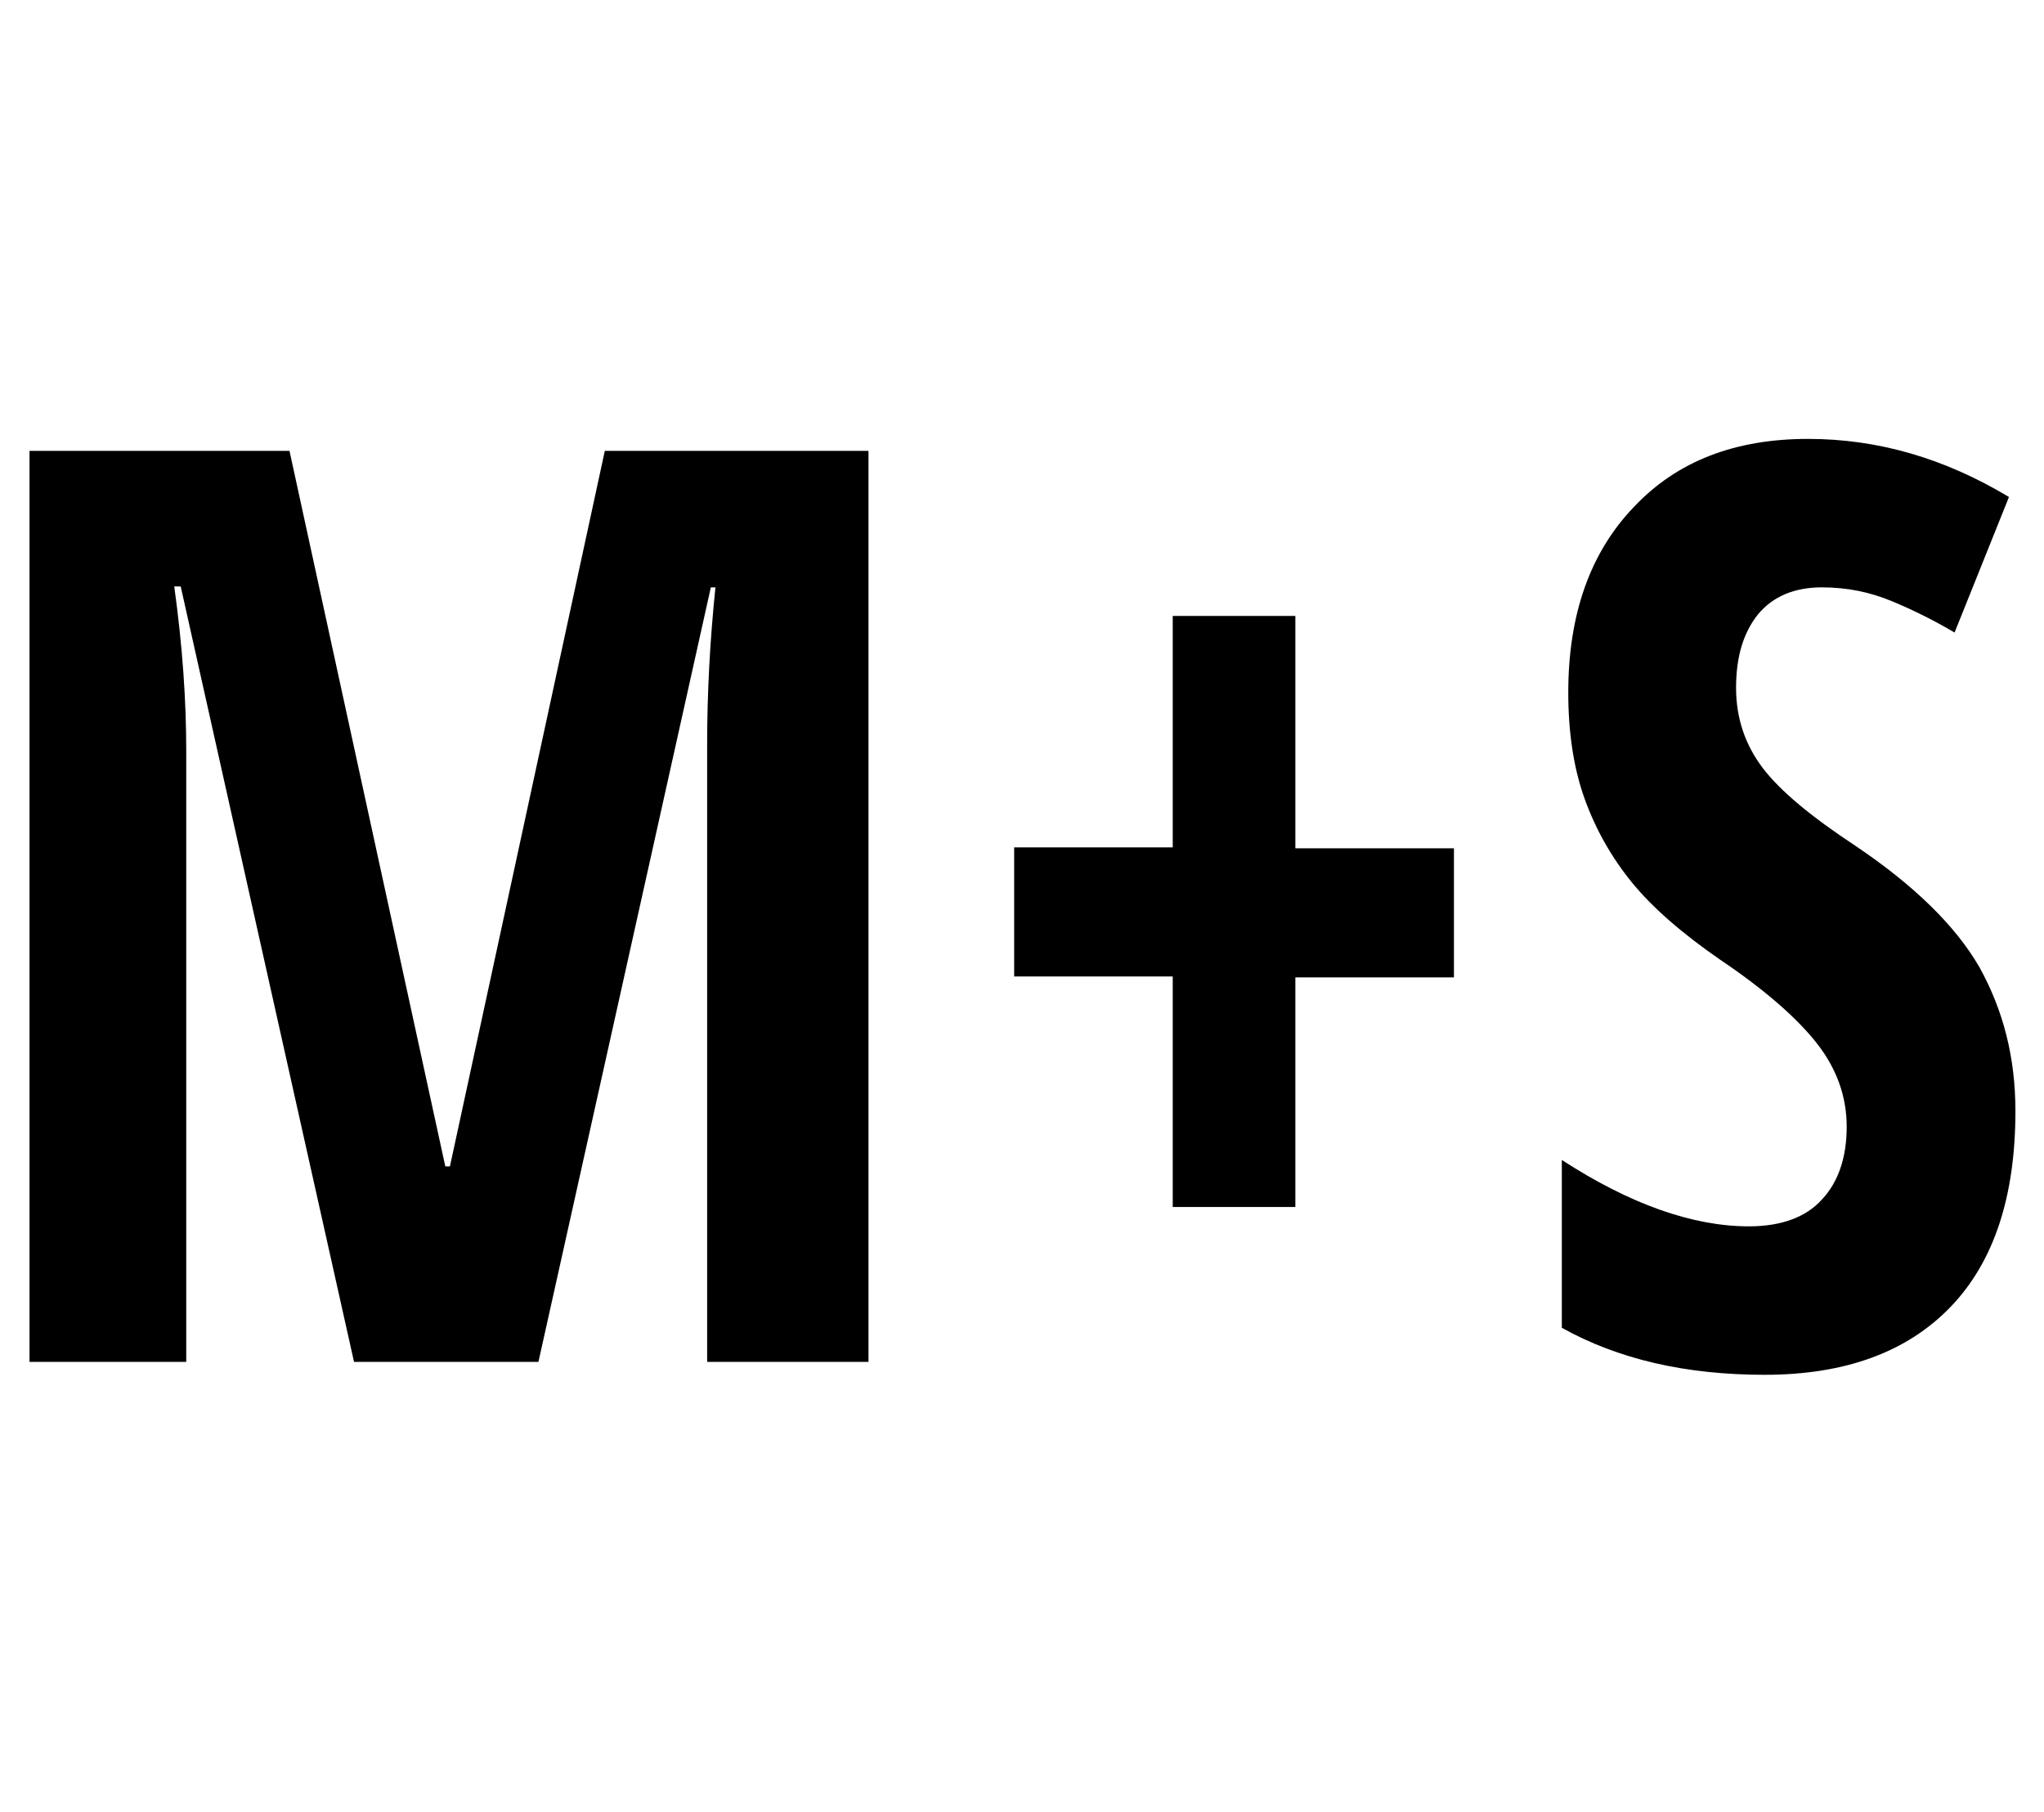 <?xml version="1.0" encoding="utf-8"?>
<!-- Generator: Adobe Illustrator 26.3.1, SVG Export Plug-In . SVG Version: 6.00 Build 0)  -->
<svg version="1.1"
	 id="svg4309" xmlns:sodipodi="http://sodipodi.sourceforge.net/DTD/sodipodi-0.dtd" xmlns:dc="http://purl.org/dc/elements/1.1/" xmlns:svg="http://www.w3.org/2000/svg" xmlns:inkscape="http://www.inkscape.org/namespaces/inkscape" xmlns:cc="http://creativecommons.org/ns#" xmlns:rdf="http://www.w3.org/1999/02/22-rdf-syntax-ns#"
	 xmlns="http://www.w3.org/2000/svg" xmlns:xlink="http://www.w3.org/1999/xlink" x="0px" y="0px" viewBox="0 0 221.7 196.5"
	 style="enable-background:new 0 0 221.7 196.5;" xml:space="preserve">
<defs>
	
		<inkscape:perspective  id="perspective4317" inkscape:persp3d-origin="372.04724 : 350.78739 : 1" inkscape:vp_x="0 : 526.18109 : 1" inkscape:vp_y="0 : 1000 : 0" inkscape:vp_z="744.09448 : 526.18109 : 1" sodipodi:type="inkscape:persp3d">
		</inkscape:perspective>
</defs>
<sodipodi:namedview  bordercolor="#666666" borderopacity="1.0" gridtolerance="10000" guidetolerance="10" id="base" inkscape:current-layer="layer1" inkscape:cx="150.01639" inkscape:cy="111.318" inkscape:document-units="px" inkscape:pageopacity="0.0" inkscape:pageshadow="2" inkscape:showpageshadow="false" inkscape:zoom="2.0661528" objecttolerance="10" pagecolor="#ffffff" showborder="false" showgrid="false">
	</sodipodi:namedview>
<g>
	<path d="M38.4,147.7L19.6,63.6h-0.7c0.9,6.5,1.3,12.4,1.3,17.8v66.3h-17V48.9h28.2l16.9,77.6h0.5l16.8-77.6h28.6v98.8H76.7V80.7
		c0-5.5,0.3-11.2,0.9-17h-0.5l-18.7,84H38.4z"/>
	<path d="M127.2,105.9H110v-14h17.2V66.8h13.3v25.2h17.2v14h-17.2v24.9h-13.3V105.9z"/>
	<path d="M218.6,120.5c0,9.2-2.3,16.3-7,21.2c-4.7,4.9-11.4,7.4-20.2,7.4c-8.6,0-15.9-1.7-22-5.1v-18.2c7.4,4.8,14.2,7.2,20.3,7.2
		c3.5,0,6.2-1,7.9-2.9c1.8-1.9,2.7-4.6,2.7-7.9c0-3.3-1.1-6.3-3.2-9c-2.1-2.7-5.6-5.8-10.5-9.1c-4.2-2.9-7.4-5.7-9.6-8.4
		c-2.2-2.7-3.9-5.7-5.1-9c-1.2-3.3-1.8-7.2-1.8-11.6c0-8.5,2.4-15.2,7.1-20.1c4.7-5,11-7.4,18.9-7.4c7.6,0,14.8,2.1,21.8,6.3
		L212,68.6c-2.2-1.3-4.4-2.4-6.8-3.4c-2.4-1-4.9-1.5-7.6-1.5c-3,0-5.3,1-6.9,2.9c-1.6,2-2.4,4.6-2.4,8c0,3.3,1,6.2,2.9,8.7
		c1.9,2.5,5.3,5.3,10,8.4c6.4,4.3,10.9,8.7,13.5,13.2C217.3,109.6,218.6,114.7,218.6,120.5z"/>
</g>
</svg>
